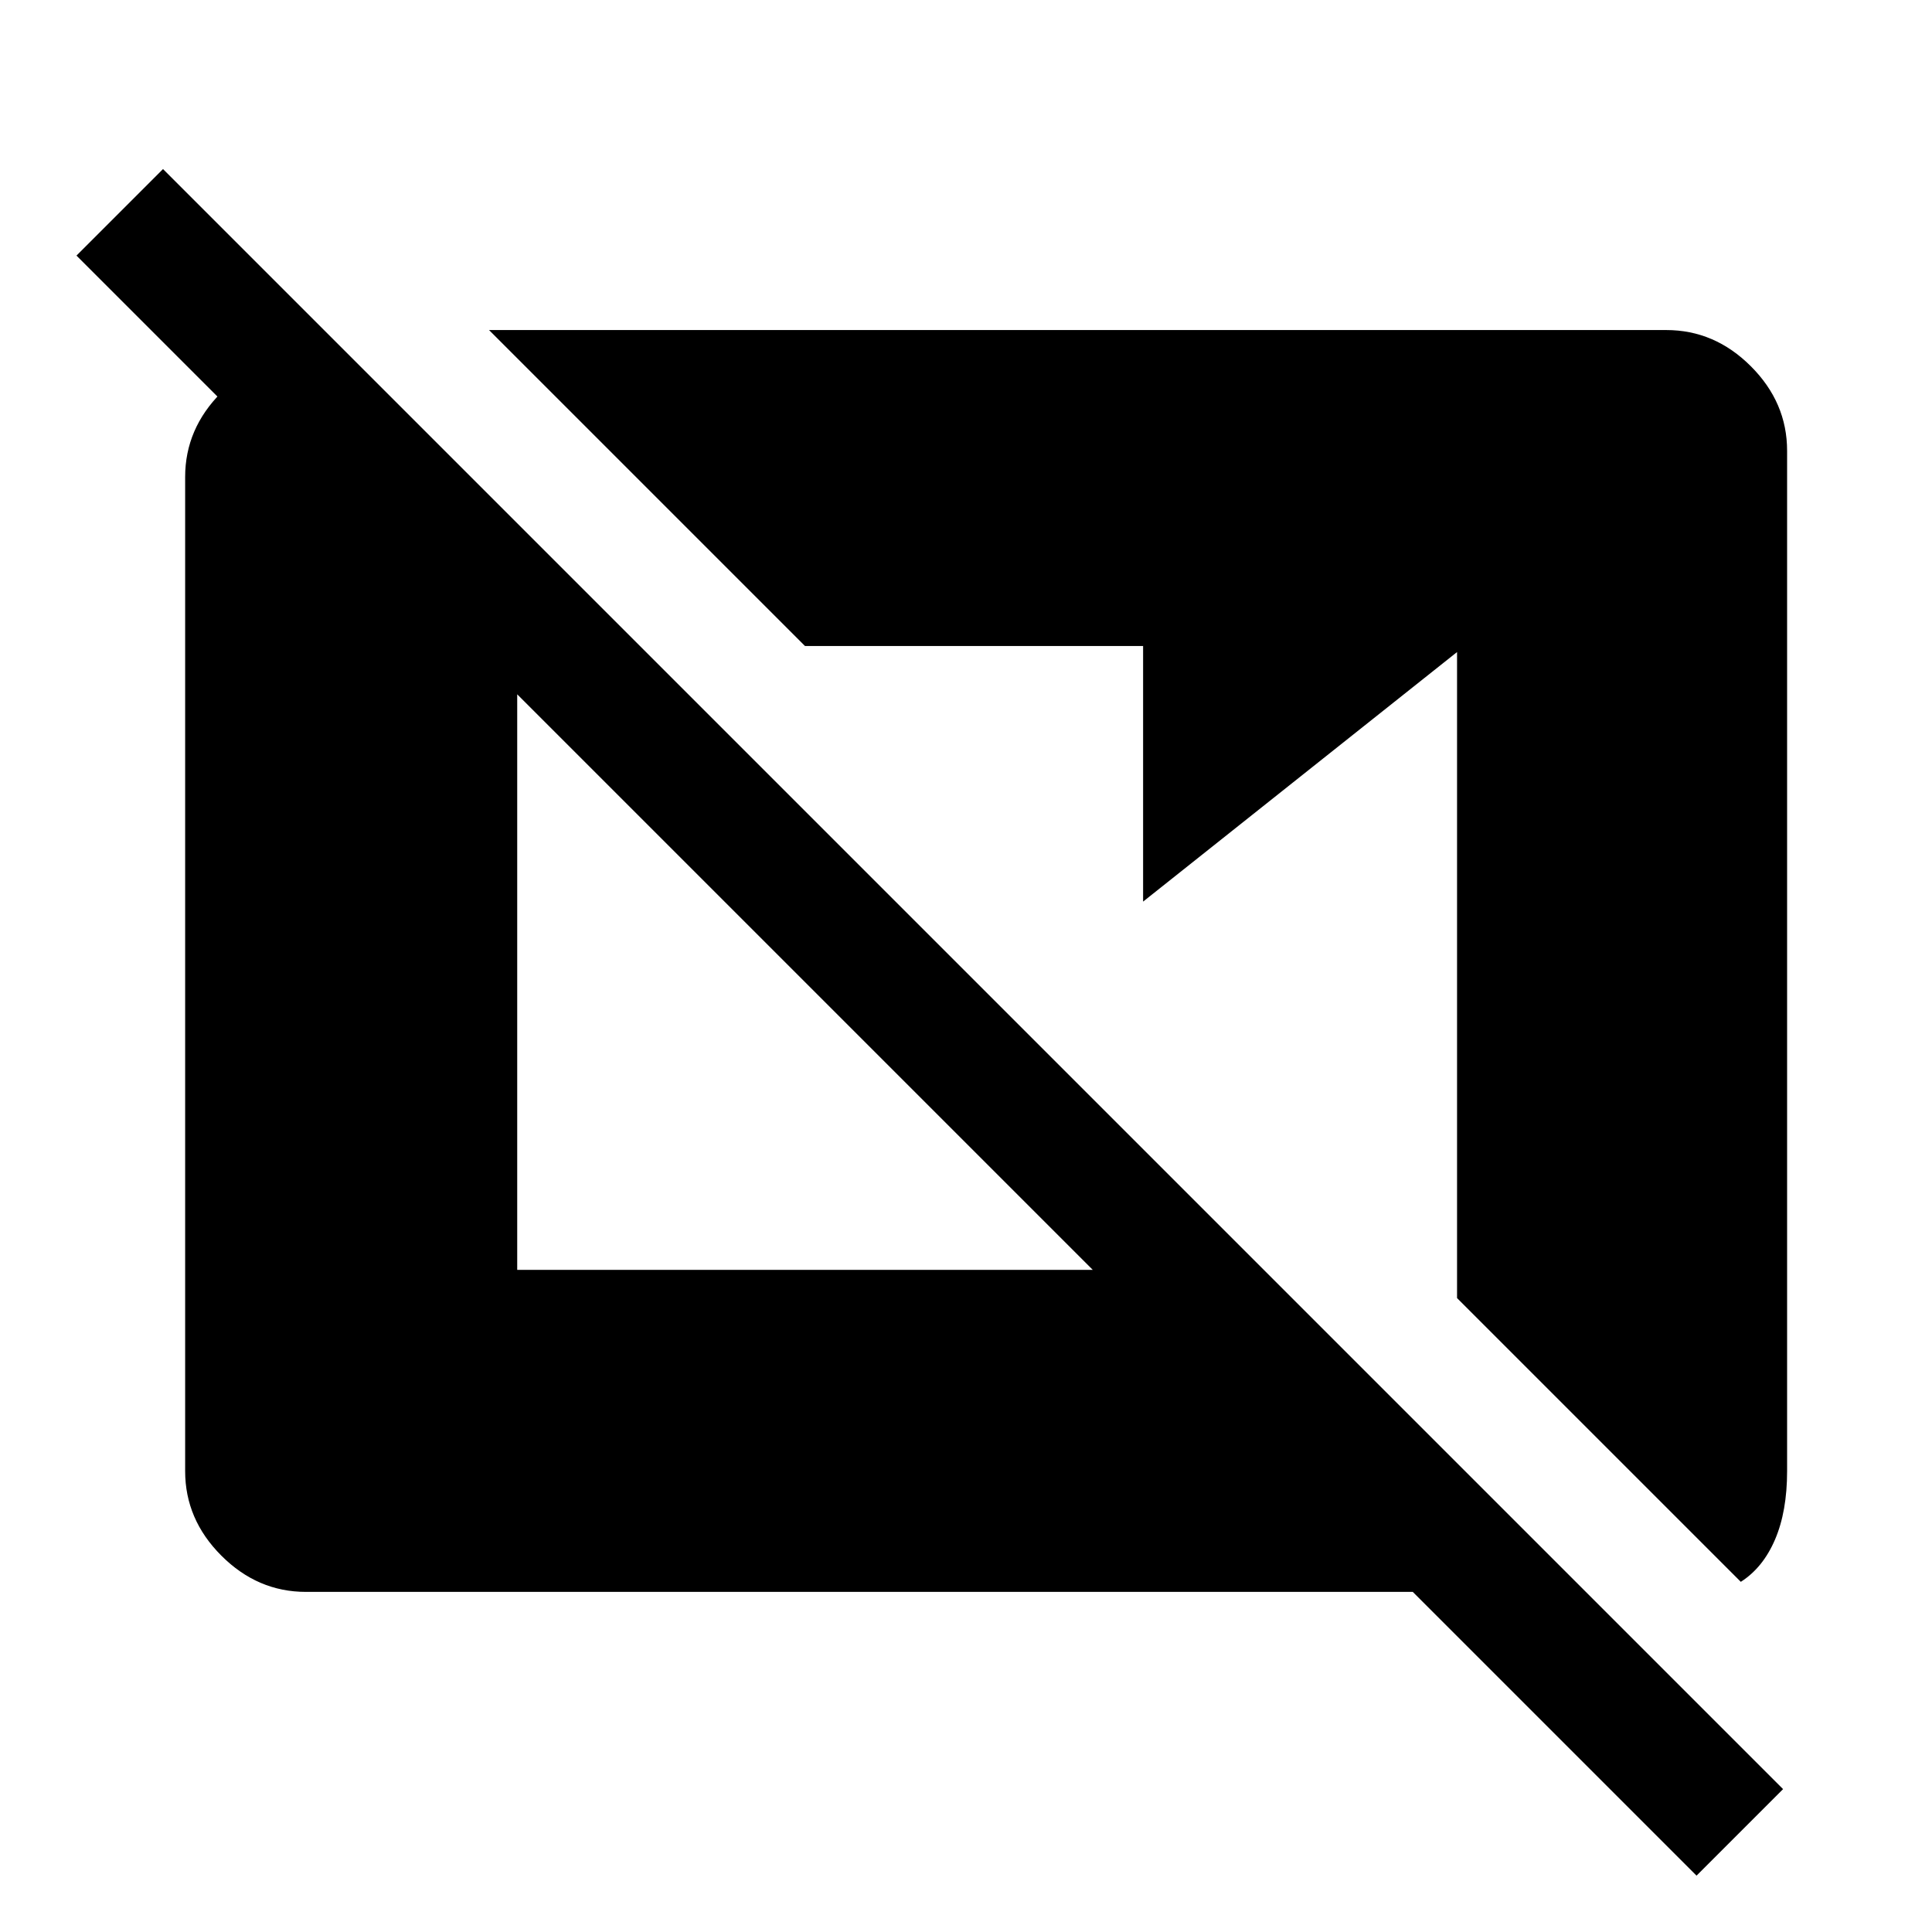 <svg xmlns="http://www.w3.org/2000/svg" width="48" height="48" viewBox="0 -960 960 960"><path d="M843-28 702-169H152q-24 0-42-18t-18-42v-494q0-24 18-42t42-18h22l11 11v86L38-833l43-43L886-71l-43 43Zm22-146L724-315v-321L568-512v-127H400L243-796h585q24 0 42 18t18 42v507q0 20-6 34t-17 21ZM257-329h286L257-615v286Z"/></svg>